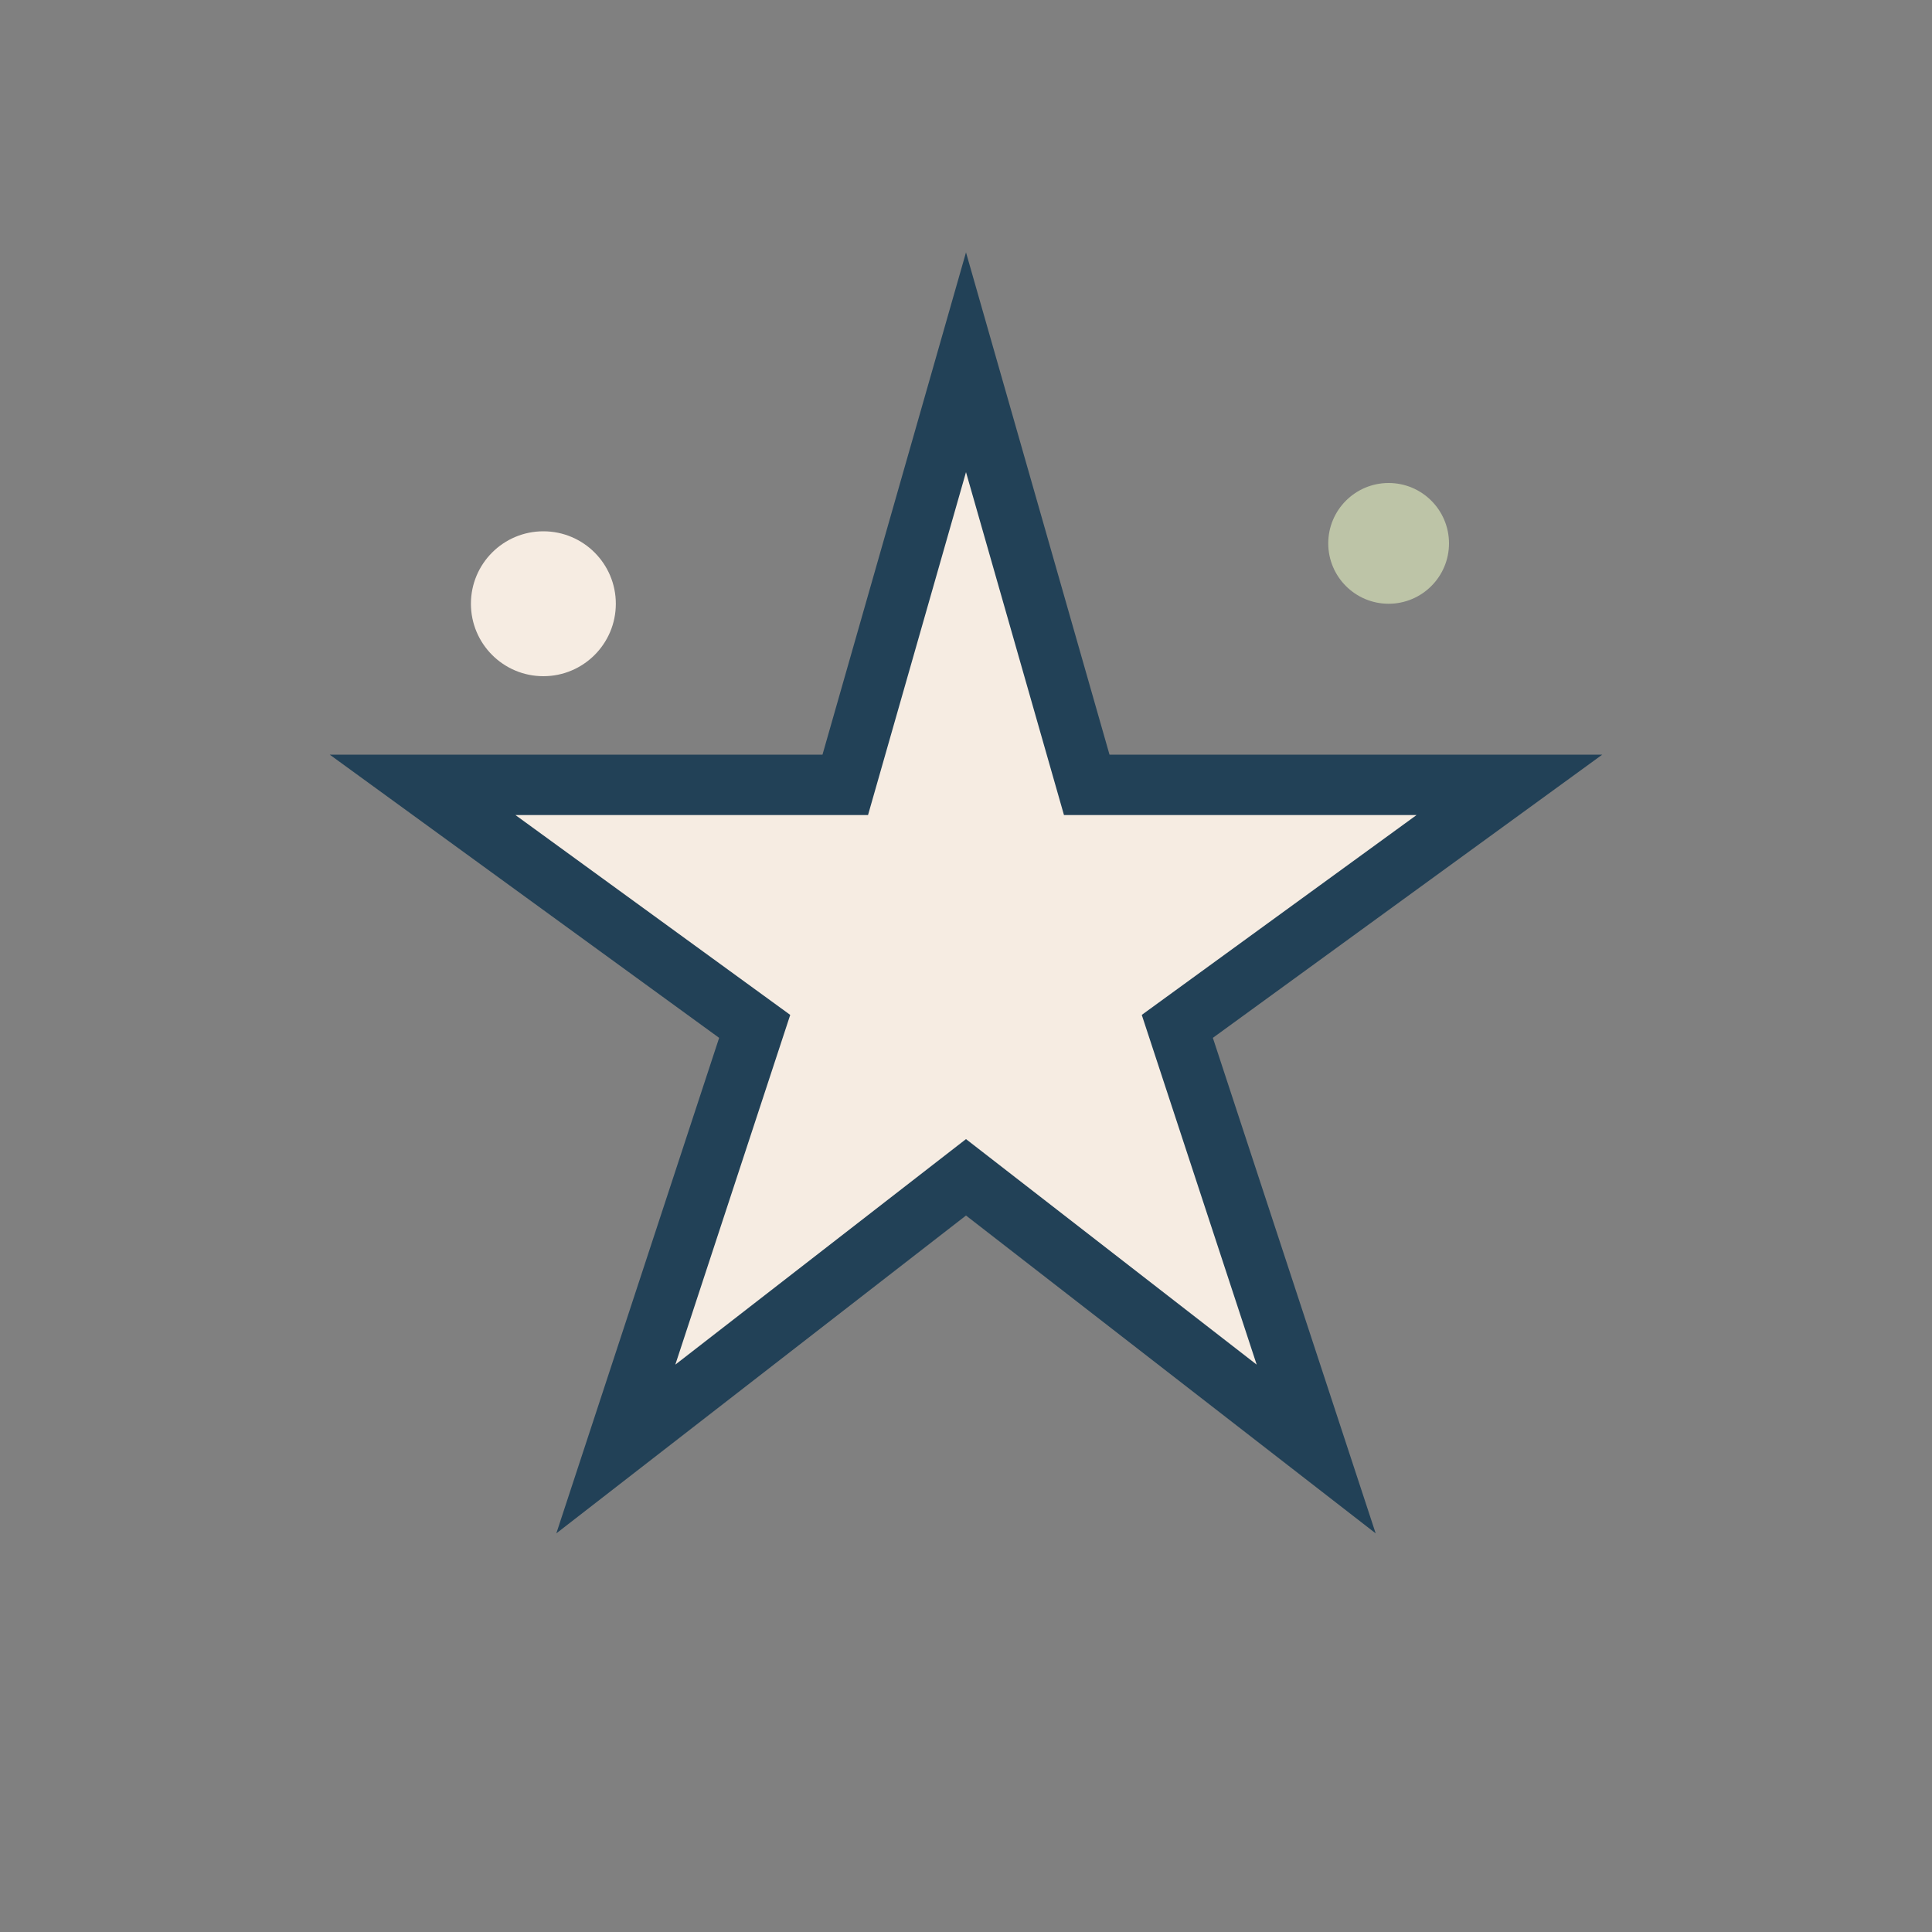 <?xml version="1.0" encoding="UTF-8"?>
<svg xmlns="http://www.w3.org/2000/svg" width="32" height="32" viewBox="0 0 32 32"><rect x="0" y="0" width="32" height="32" fill="#808080" stroke="none"/><polygon points="16,6 18,13 25,13 19.5,17 21.8,24 16,19.5 10.2,24 12.5,17 7,13 14,13" fill="#F6ECE2" stroke="#224157" stroke-width="1"/><circle cx="9" cy="10" r="1.2" fill="#F6ECE2"/><circle cx="23" cy="9" r="1" fill="#BDC4A7"/></svg>